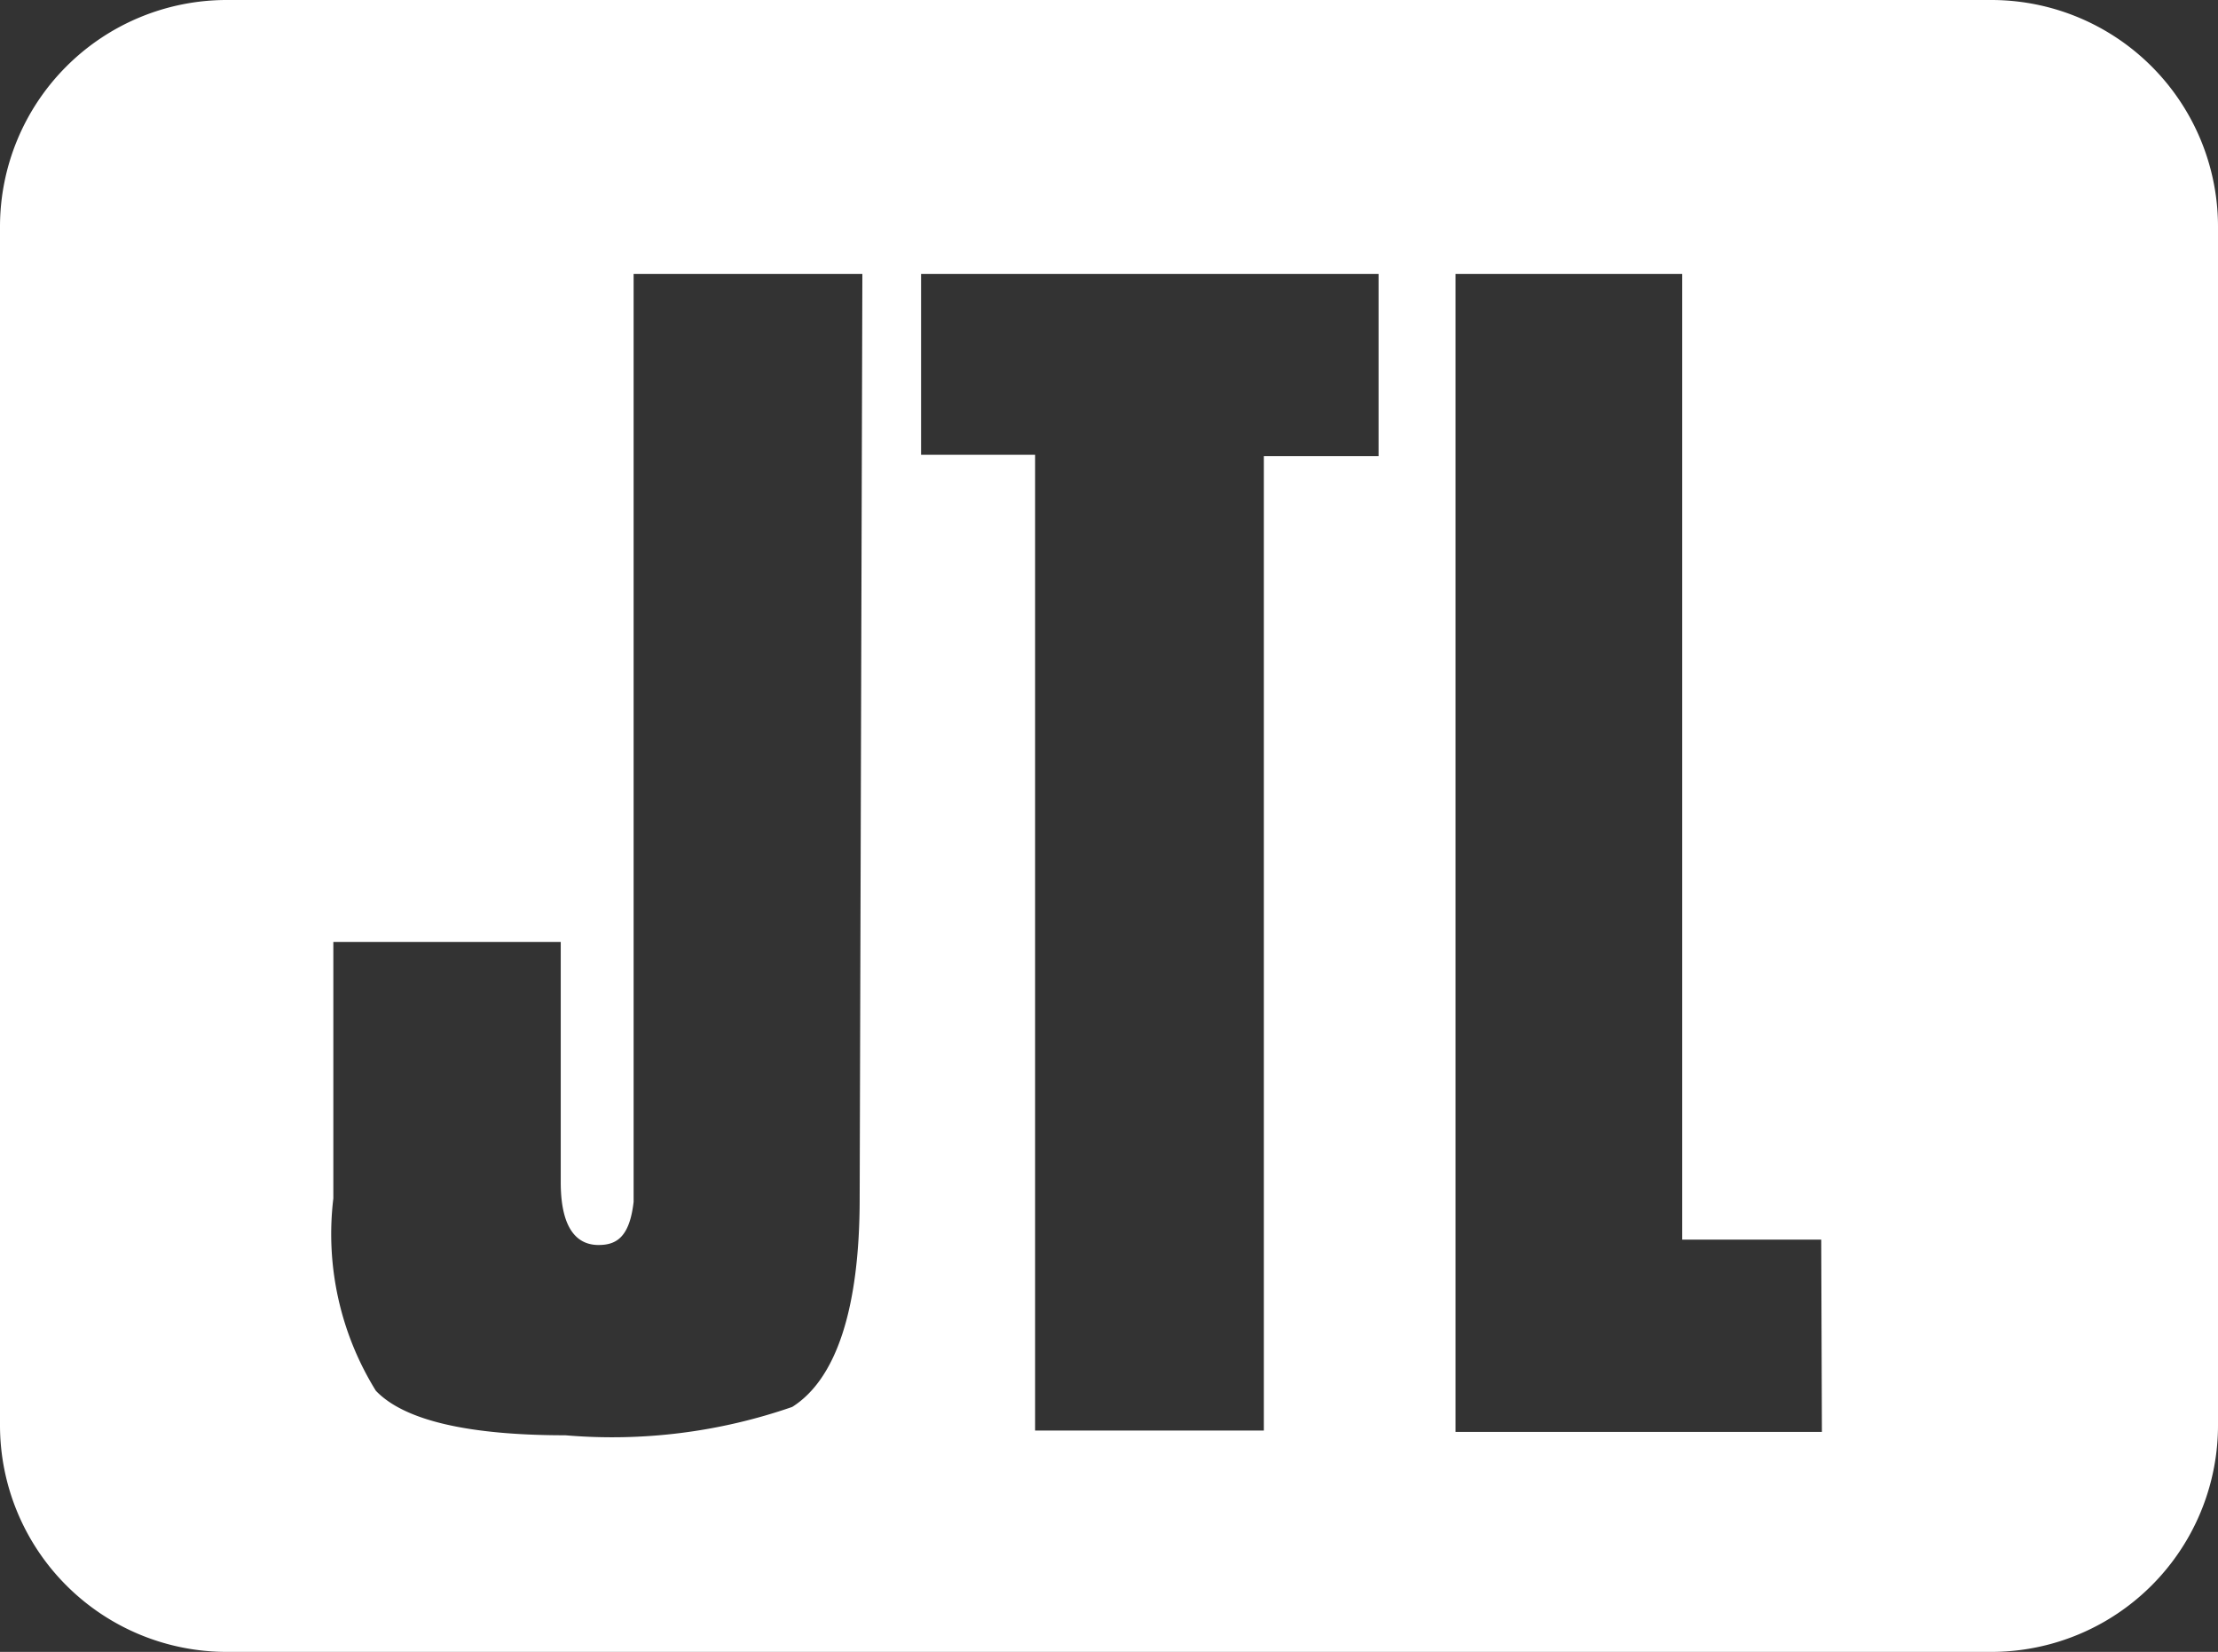 <?xml version="1.0" encoding="UTF-8"?>
<svg xmlns="http://www.w3.org/2000/svg" id="Ebene_1" data-name="Ebene 1" viewBox="0 0 32.87 24.48">
  <rect x="0" y="0" width="32.87" height="24.48" fill="#333333" stroke="none"/>
  <defs>
    <style>.cls-1{fill:#FFFFFF;}</style>
  </defs>
  <title>jtl-dark-rgb</title>
  <path class="cls-1" d="M34.44,4.94H8.29A3.36,3.36,0,0,0,4.93,8.3V26.06a3.36,3.36,0,0,0,3.36,3.36H34.44a3.36,3.36,0,0,0,3.36-3.36V8.3A3.36,3.36,0,0,0,34.44,4.94ZM17.67,22.7c0,1.64-.35,2.68-1,3.09a8.14,8.14,0,0,1-3.36.42c-1.44,0-2.39-.22-2.81-.66a4.41,4.41,0,0,1-.63-2.85v-3.8h3.37v3.56c0,.77.3.93.56.93s.46-.11.52-.64V9h3.39Zm7.69-11H23.66V26.14H20.27V11.68H18.58V9h6.78Zm6.57,14.46H26.5V9h3.36V23.31h2.06Z" transform="translate(-4.93 -4.94)"></path>
</svg>
